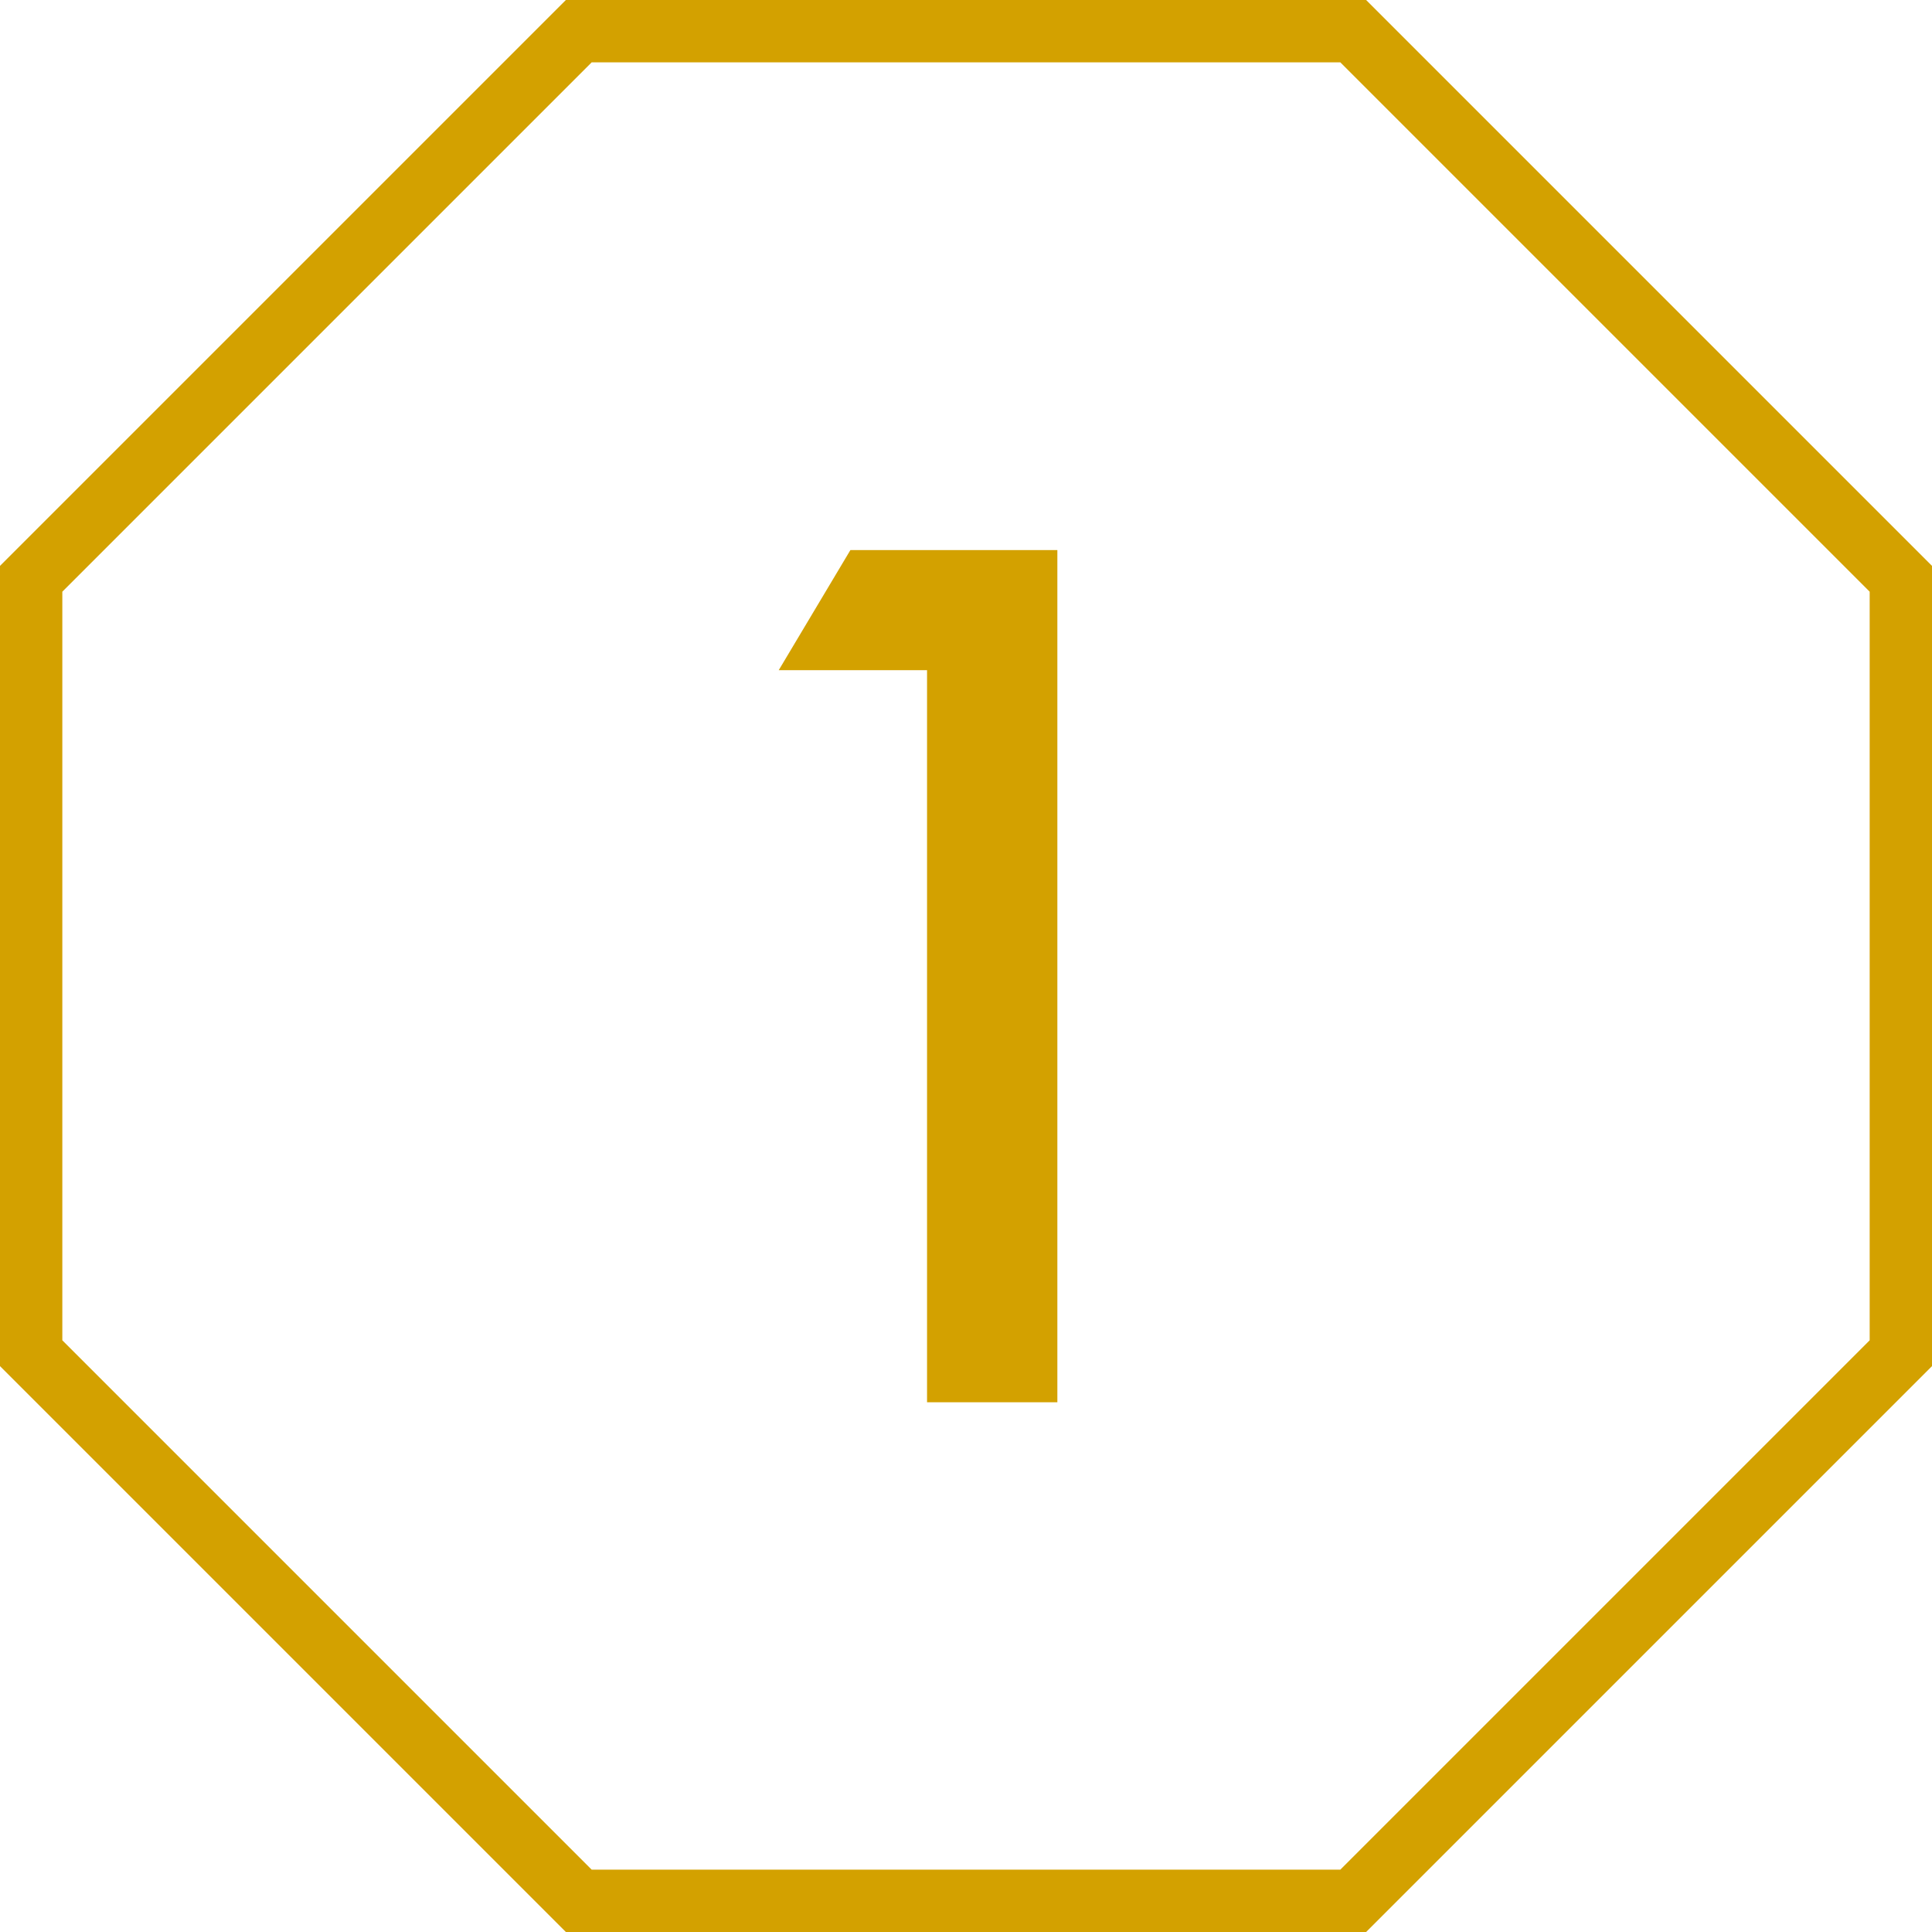 <svg xmlns="http://www.w3.org/2000/svg" width="62" height="62" viewBox="0 0 62 62">
  <g id="badge" transform="translate(0.291 0.291)">
    <path id="パス_1" data-name="パス 1" d="M43.135.709H18.283L.709,18.283V43.135L18.283,60.709H43.135L60.709,43.135V18.283Z" fill="none" stroke="#d3a100" stroke-miterlimit="10" stroke-width="2"/>
    <path id="パス_3995" data-name="パス 3995" d="M10.25,0h4.182V-27.347H7.79l-2.3,3.854H10.25Z" transform="translate(19.209 44.709)" fill="#d3a100"/>
  </g>
</svg>
